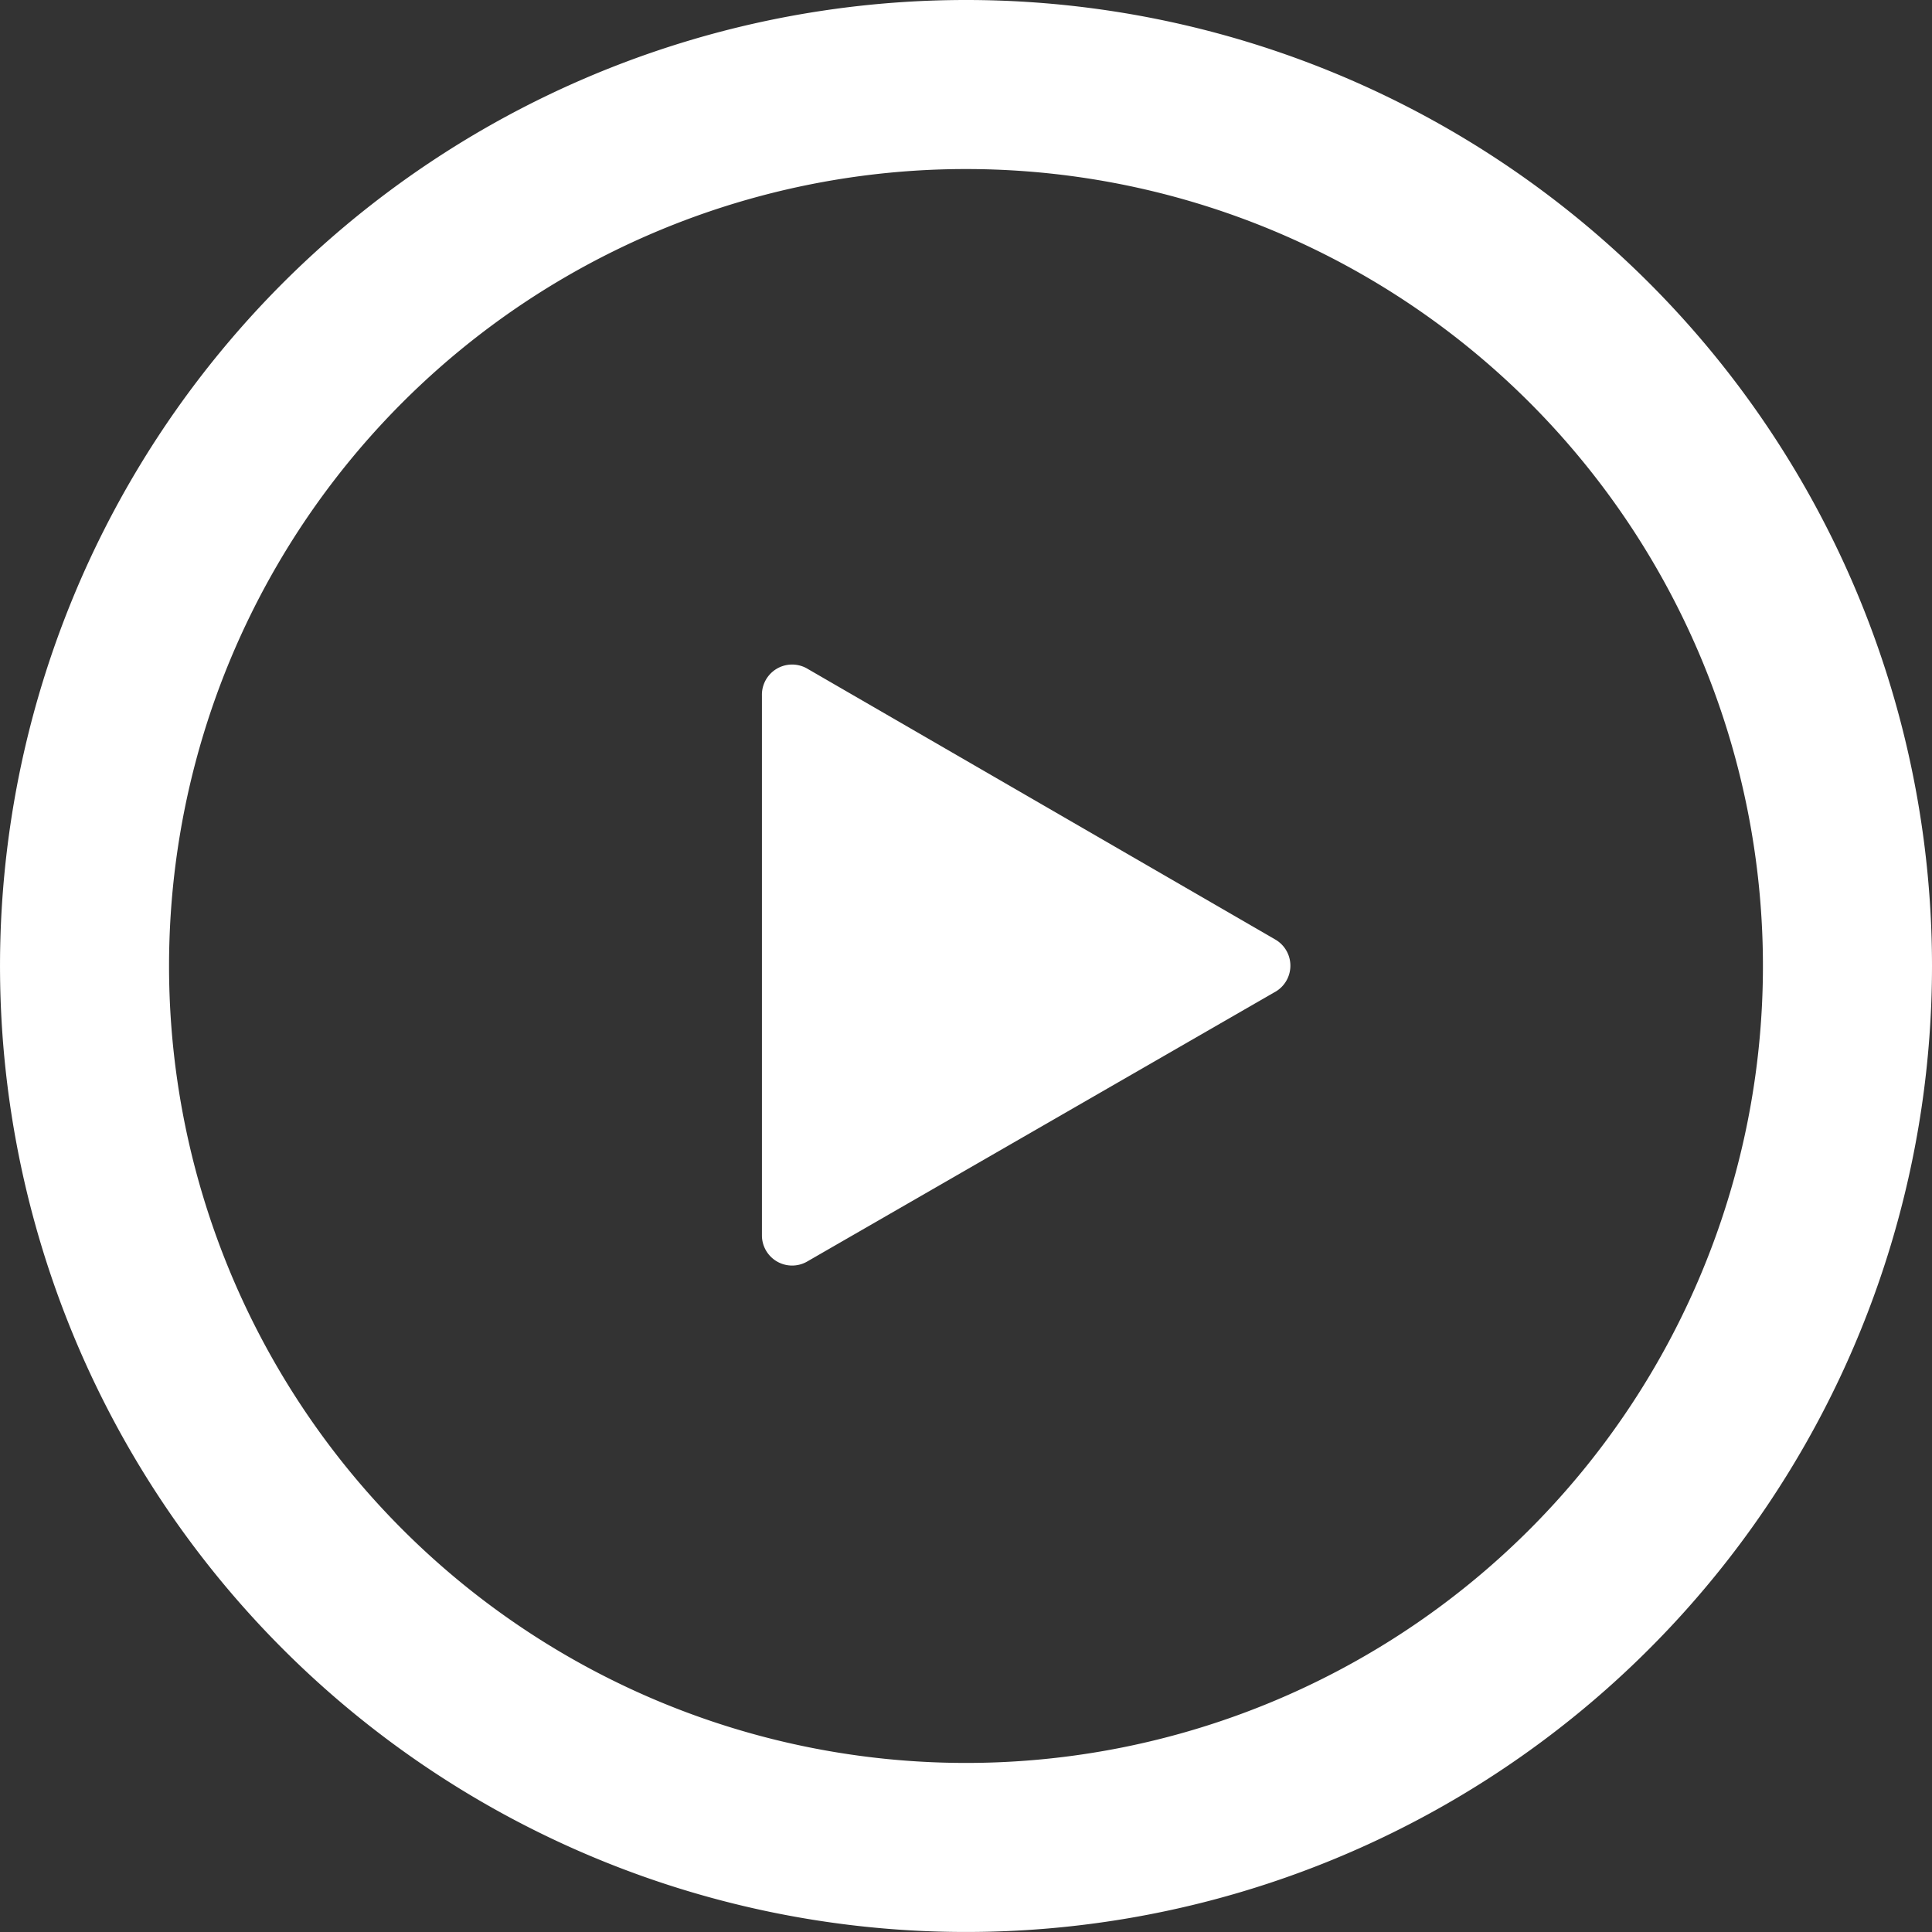 <svg id="iconfinder_icon_play_2132161_2_" data-name="iconfinder_icon_play_2132161 (2)" xmlns="http://www.w3.org/2000/svg" width="96.825" height="96.825" viewBox="0 0 96.825 96.825">
  <rect x="0" y="0" width="96.825" height="96.825" fill="#333333" stroke="none"/>
  <path id="Path_33" data-name="Path 33" d="M48.412,8.472a39.94,39.94,0,1,1-39.94,39.94,39.94,39.94,0,0,1,39.94-39.94m0-8.472A48.412,48.412,0,1,0,96.825,48.412,48.412,48.412,0,0,0,48.412,0Z" fill="#ffffff"/>
  <path id="Path_34" data-name="Path 34" d="M31.969,21.943,8.55,35.438A1.513,1.513,0,0,1,6.31,34.106V7.056a1.513,1.513,0,0,1,2.3-1.331L32.03,19.28a1.513,1.513,0,0,1-.061,2.663Z" transform="translate(31.875 27.801)" fill="#ffffff"/>
</svg>
